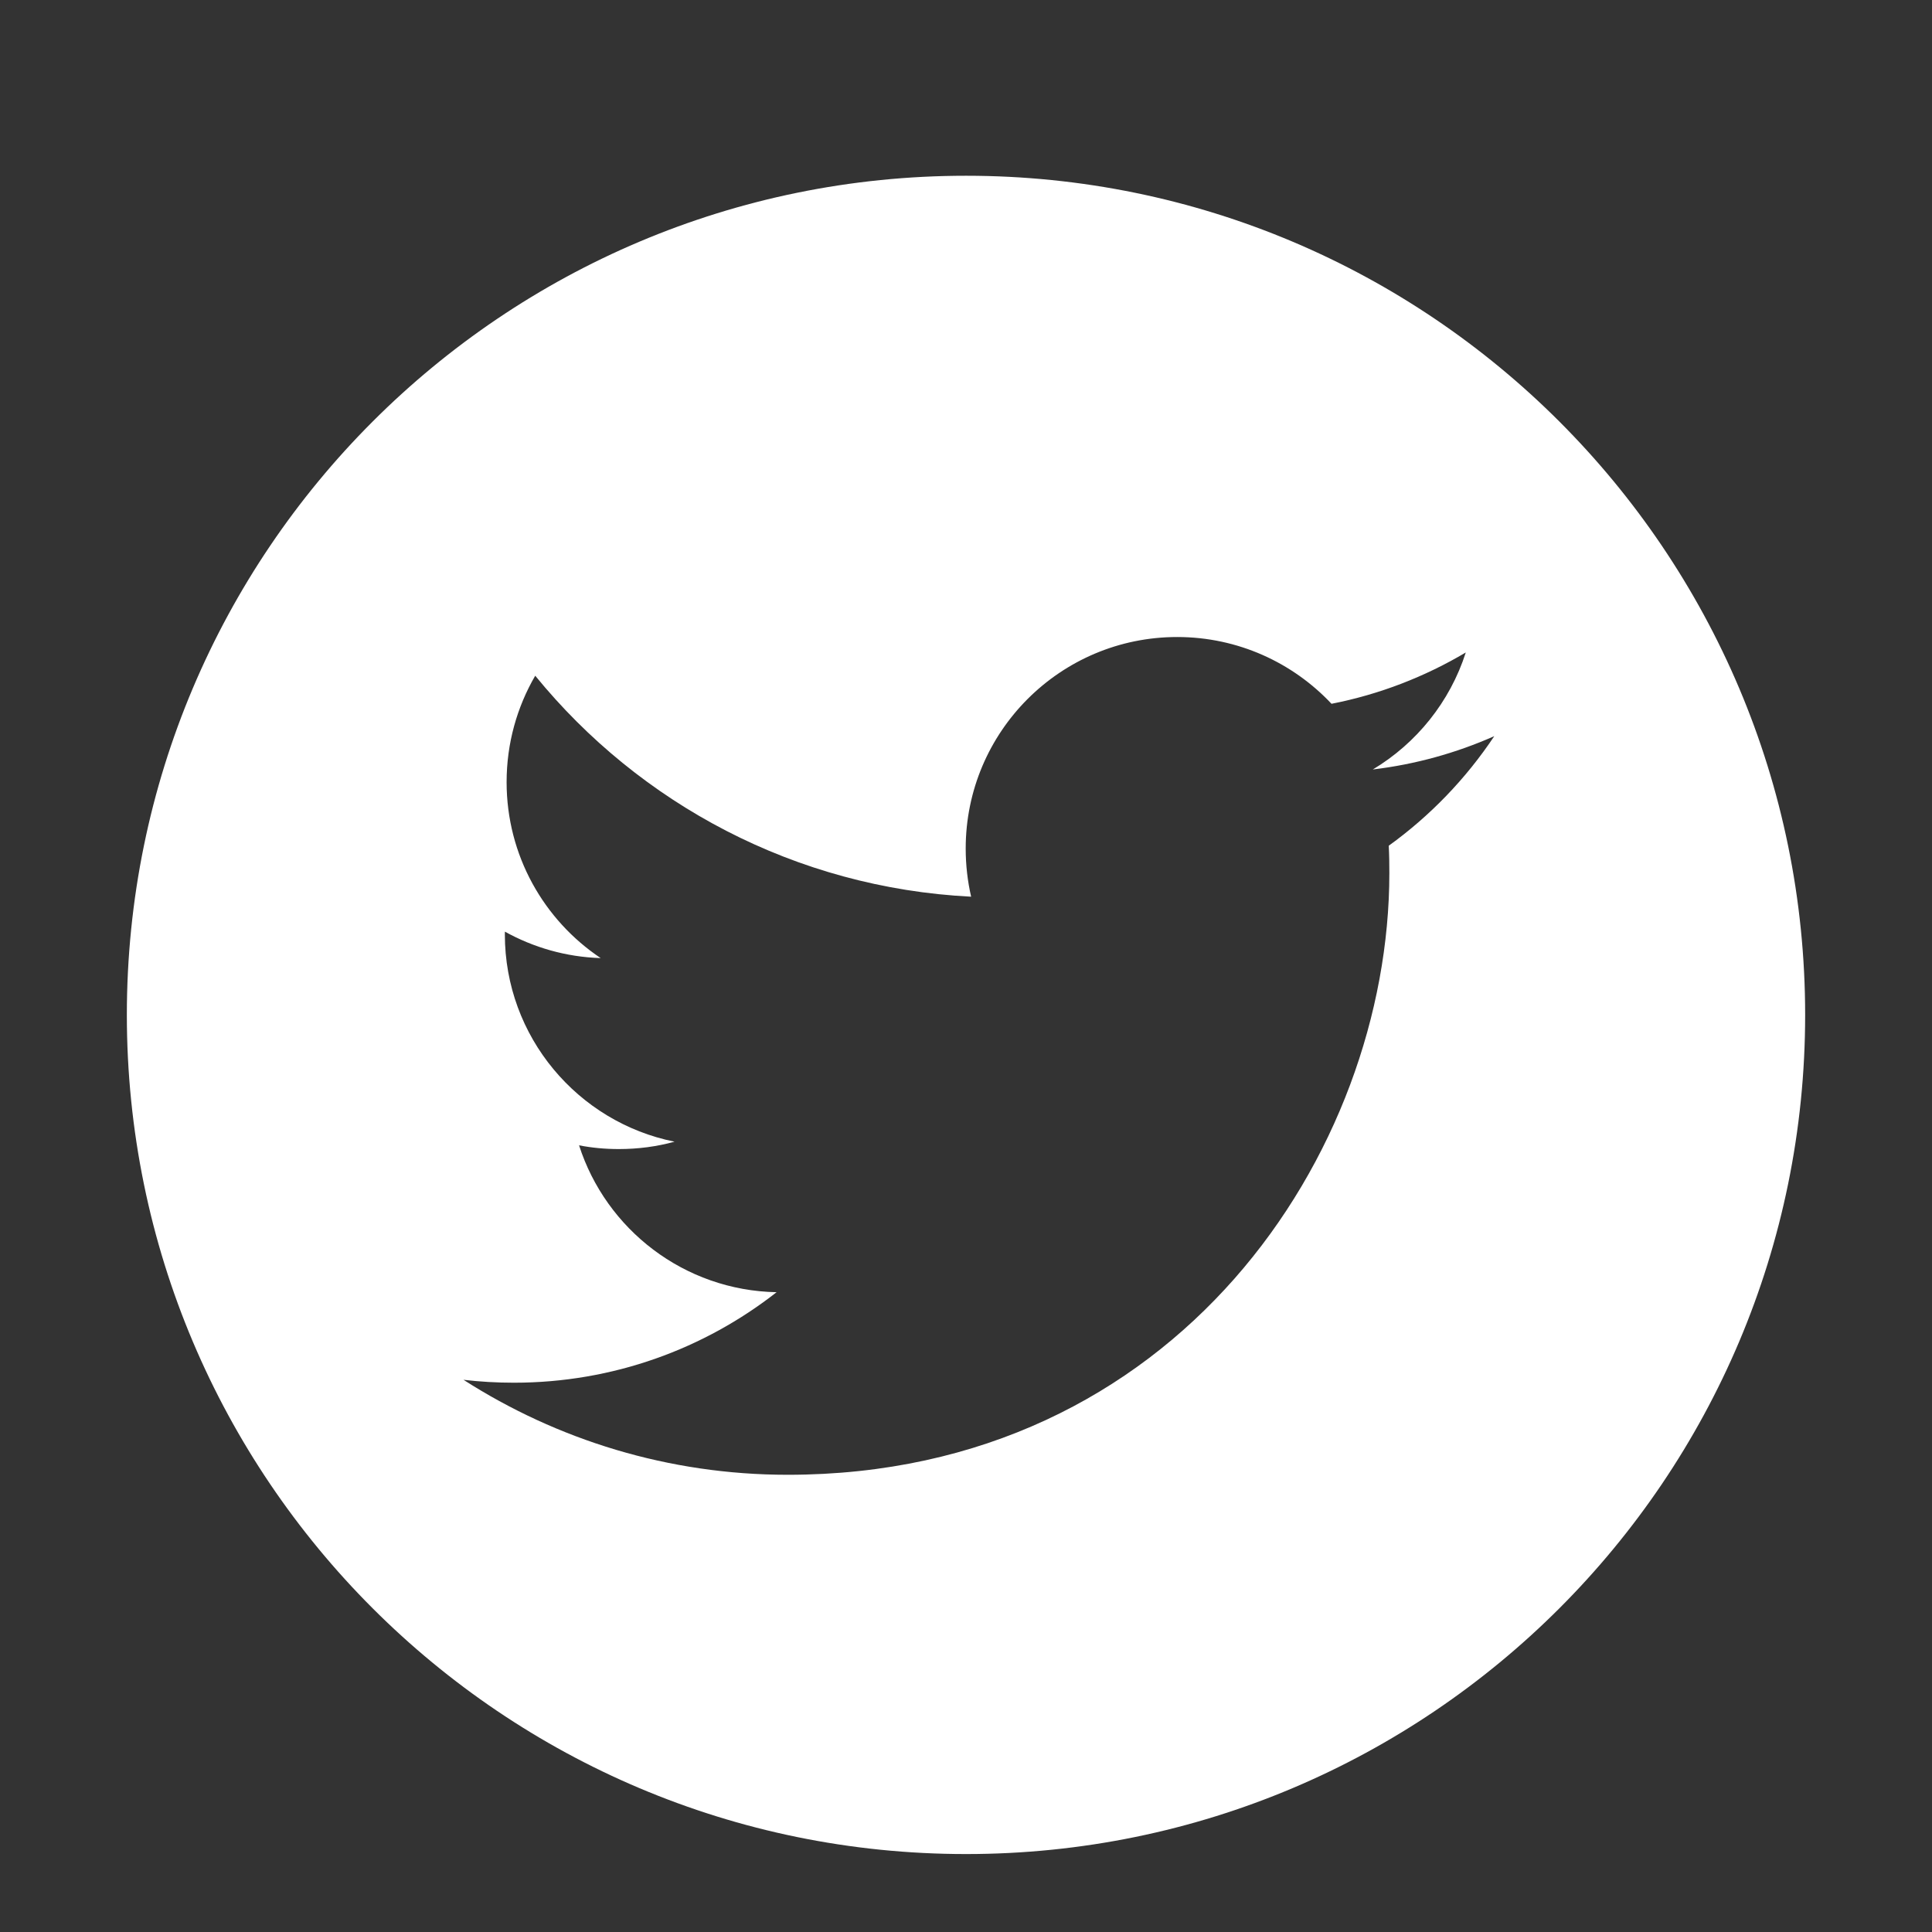 <svg width="32" height="32" viewBox="0 0 32 32" fill="none" xmlns="http://www.w3.org/2000/svg">
<rect x="0" y="0" width="32" height="32" fill="#333333" stroke="none"/>
<path d="M16.001 2.911C8.324 2.911 2.101 9.135 2.101 16.81C2.101 24.487 8.324 30.709 16.001 30.709C23.677 30.709 29.899 24.487 29.899 16.81C29.899 9.135 23.677 2.911 16.001 2.911ZM23.002 14.008C23.01 14.158 23.012 14.309 23.012 14.461C23.012 19.09 19.489 24.427 13.047 24.427C11.069 24.427 9.227 23.847 7.677 22.854C7.951 22.886 8.23 22.902 8.512 22.902C10.154 22.902 11.664 22.342 12.863 21.403C11.33 21.374 10.037 20.361 9.591 18.97C9.804 19.012 10.024 19.032 10.25 19.032C10.569 19.032 10.879 18.991 11.173 18.91C9.57 18.588 8.362 17.172 8.362 15.476C8.362 15.461 8.362 15.446 8.363 15.431C8.835 15.693 9.375 15.851 9.949 15.869C9.009 15.24 8.391 14.169 8.391 12.954C8.391 12.312 8.564 11.709 8.865 11.192C10.593 13.311 13.174 14.706 16.085 14.852C16.026 14.596 15.995 14.328 15.995 14.054C15.995 12.12 17.563 10.551 19.498 10.551C20.505 10.551 21.415 10.977 22.054 11.657C22.852 11.501 23.602 11.208 24.278 10.807C24.016 11.625 23.461 12.312 22.738 12.745C23.447 12.66 24.122 12.471 24.75 12.193C24.281 12.897 23.687 13.514 23.002 14.008Z" fill="white" fill-opacity="1"/>
</svg>
